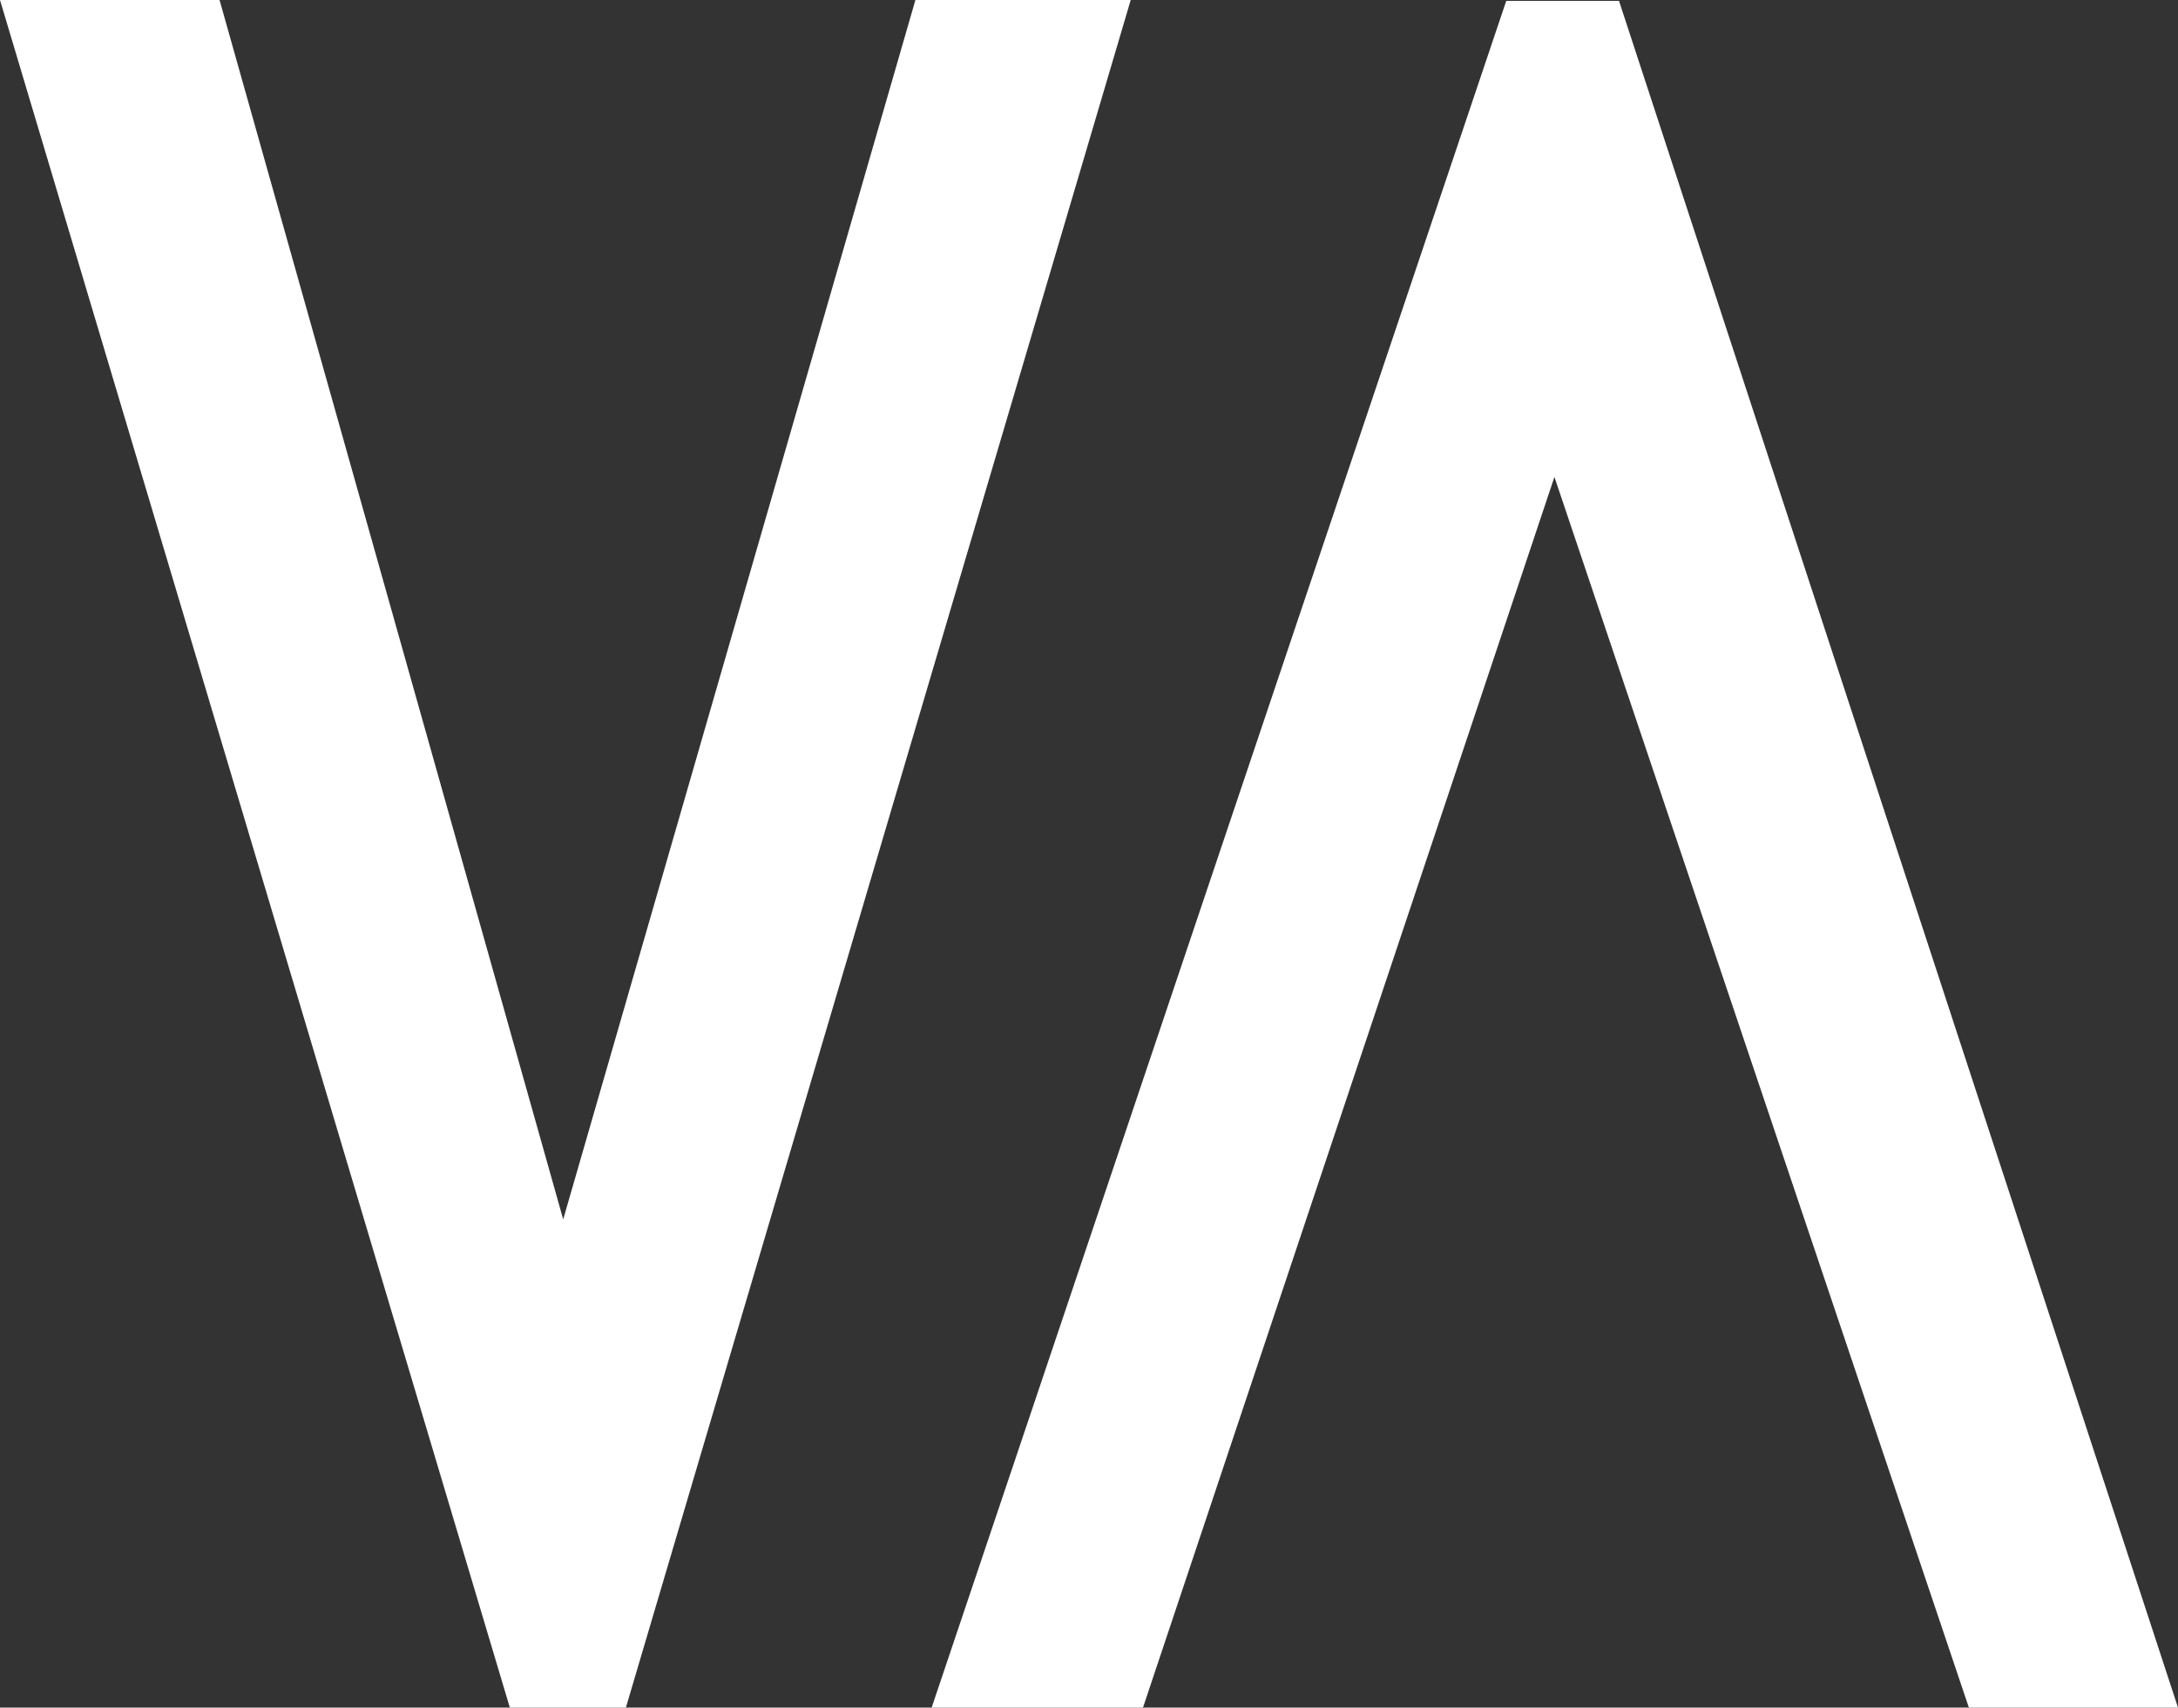 <?xml version="1.0" encoding="UTF-8"?>
<svg id="Layer_1" data-name="Layer 1" xmlns="http://www.w3.org/2000/svg" viewBox="0 0 98.11 76.94">
  <rect x="0" y="0" width="98.11" height="76.94" fill="#333333" stroke="none"/>
  <defs>
    <style>
      .cls-1 {
        fill: #fff;
        fill-rule: evenodd;
      }
    </style>
  </defs>
  <polygon class="cls-1" points="0 0 9.89 0 25.37 54.94 41.27 -.12 50.97 -.12 28.17 77.02 22.99 77.02 0 0"/>
  <polygon class="cls-1" points="72.93 .04 67.85 .04 41.95 76.99 51.47 76.99 70.02 21.49 88.69 76.94 98.11 76.94 72.93 .04"/>
</svg>